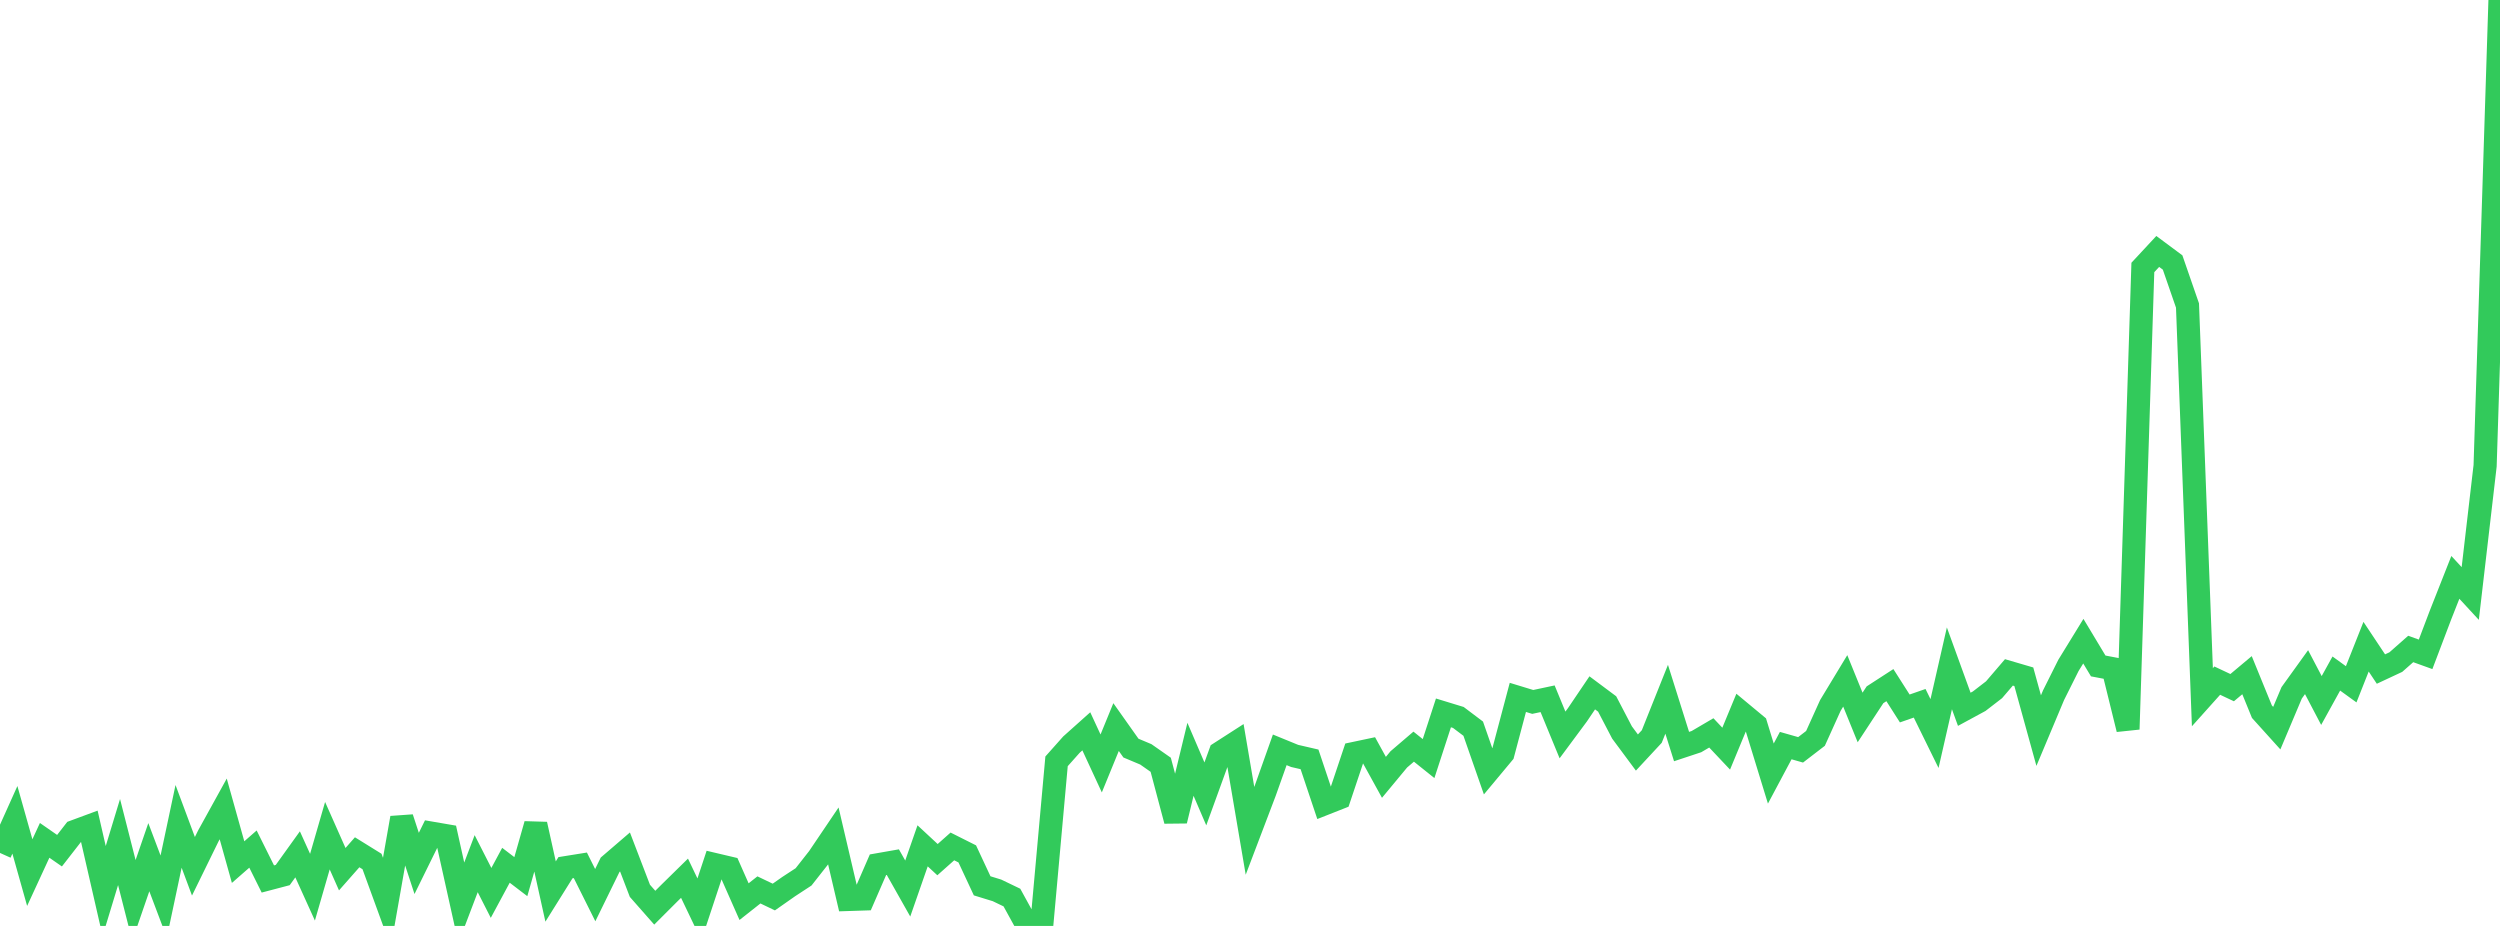 <?xml version="1.0" standalone="no"?>
<!DOCTYPE svg PUBLIC "-//W3C//DTD SVG 1.1//EN" "http://www.w3.org/Graphics/SVG/1.1/DTD/svg11.dtd">

<svg width="135" height="50" viewBox="0 0 135 50" preserveAspectRatio="none" 
  xmlns="http://www.w3.org/2000/svg"
  xmlns:xlink="http://www.w3.org/1999/xlink">


<polyline points="0.0, 46.059 0.804, 44.271 1.607, 47.121 2.411, 45.379 3.214, 45.937 4.018, 44.904 4.821, 44.607 5.625, 48.114 6.429, 45.47 7.232, 48.622 8.036, 46.288 8.839, 48.414 9.643, 44.624 10.446, 46.78 11.25, 45.139 12.054, 43.682 12.857, 46.554 13.661, 45.85 14.464, 47.465 15.268, 47.253 16.071, 46.135 16.875, 47.909 17.679, 45.127 18.482, 46.936 19.286, 46.023 20.089, 46.521 20.893, 48.725 21.696, 44.168 22.5, 46.625 23.304, 44.992 24.107, 45.13 24.911, 48.749 25.714, 46.638 26.518, 48.217 27.321, 46.725 28.125, 47.339 28.929, 44.513 29.732, 48.142 30.536, 46.856 31.339, 46.727 32.143, 48.338 32.946, 46.697 33.75, 46.006 34.554, 48.104 35.357, 49.016 36.161, 48.212 36.964, 47.424 37.768, 49.106 38.571, 46.681 39.375, 46.871 40.179, 48.689 40.982, 48.055 41.786, 48.44 42.589, 47.877 43.393, 47.351 44.196, 46.329 45.0, 45.139 45.804, 48.571 46.607, 48.545 47.411, 46.697 48.214, 46.556 49.018, 47.981 49.821, 45.675 50.625, 46.421 51.429, 45.707 52.232, 46.11 53.036, 47.834 53.839, 48.081 54.643, 48.468 55.446, 49.93 56.25, 50.0 57.054, 41.112 57.857, 40.21 58.661, 39.491 59.464, 41.226 60.268, 39.262 61.071, 40.397 61.875, 40.735 62.679, 41.298 63.482, 44.321 64.286, 41.001 65.089, 42.871 65.893, 40.653 66.696, 40.137 67.5, 44.867 68.304, 42.751 69.107, 40.491 69.911, 40.82 70.714, 41.006 71.518, 43.405 72.321, 43.088 73.125, 40.687 73.929, 40.517 74.732, 41.976 75.536, 41.006 76.339, 40.319 77.143, 40.963 77.946, 38.496 78.75, 38.742 79.554, 39.349 80.357, 41.65 81.161, 40.685 81.964, 37.659 82.768, 37.904 83.571, 37.733 84.375, 39.687 85.179, 38.602 85.982, 37.414 86.786, 38.014 87.589, 39.553 88.393, 40.637 89.196, 39.772 90.0, 37.76 90.804, 40.314 91.607, 40.048 92.411, 39.576 93.214, 40.427 94.018, 38.485 94.821, 39.152 95.625, 41.772 96.429, 40.262 97.232, 40.491 98.036, 39.873 98.839, 38.096 99.643, 36.767 100.446, 38.743 101.25, 37.518 102.054, 36.997 102.857, 38.257 103.661, 37.977 104.464, 39.612 105.268, 36.09 106.071, 38.302 106.875, 37.866 107.679, 37.246 108.482, 36.309 109.286, 36.545 110.089, 39.453 110.893, 37.538 111.696, 35.932 112.5, 34.623 113.304, 35.961 114.107, 36.114 114.911, 39.378 115.714, 14.443 116.518, 13.578 117.321, 14.175 118.125, 16.498 118.929, 37.65 119.732, 36.754 120.536, 37.133 121.339, 36.46 122.143, 38.43 122.946, 39.32 123.75, 37.413 124.554, 36.296 125.357, 37.827 126.161, 36.371 126.964, 36.952 127.768, 34.922 128.571, 36.129 129.375, 35.753 130.179, 35.044 130.982, 35.334 131.786, 33.214 132.589, 31.178 133.393, 32.049 134.196, 25.153 135.0, 0.0" fill="none" stroke="#32ca5b" stroke-width="1.25"/>

</svg>